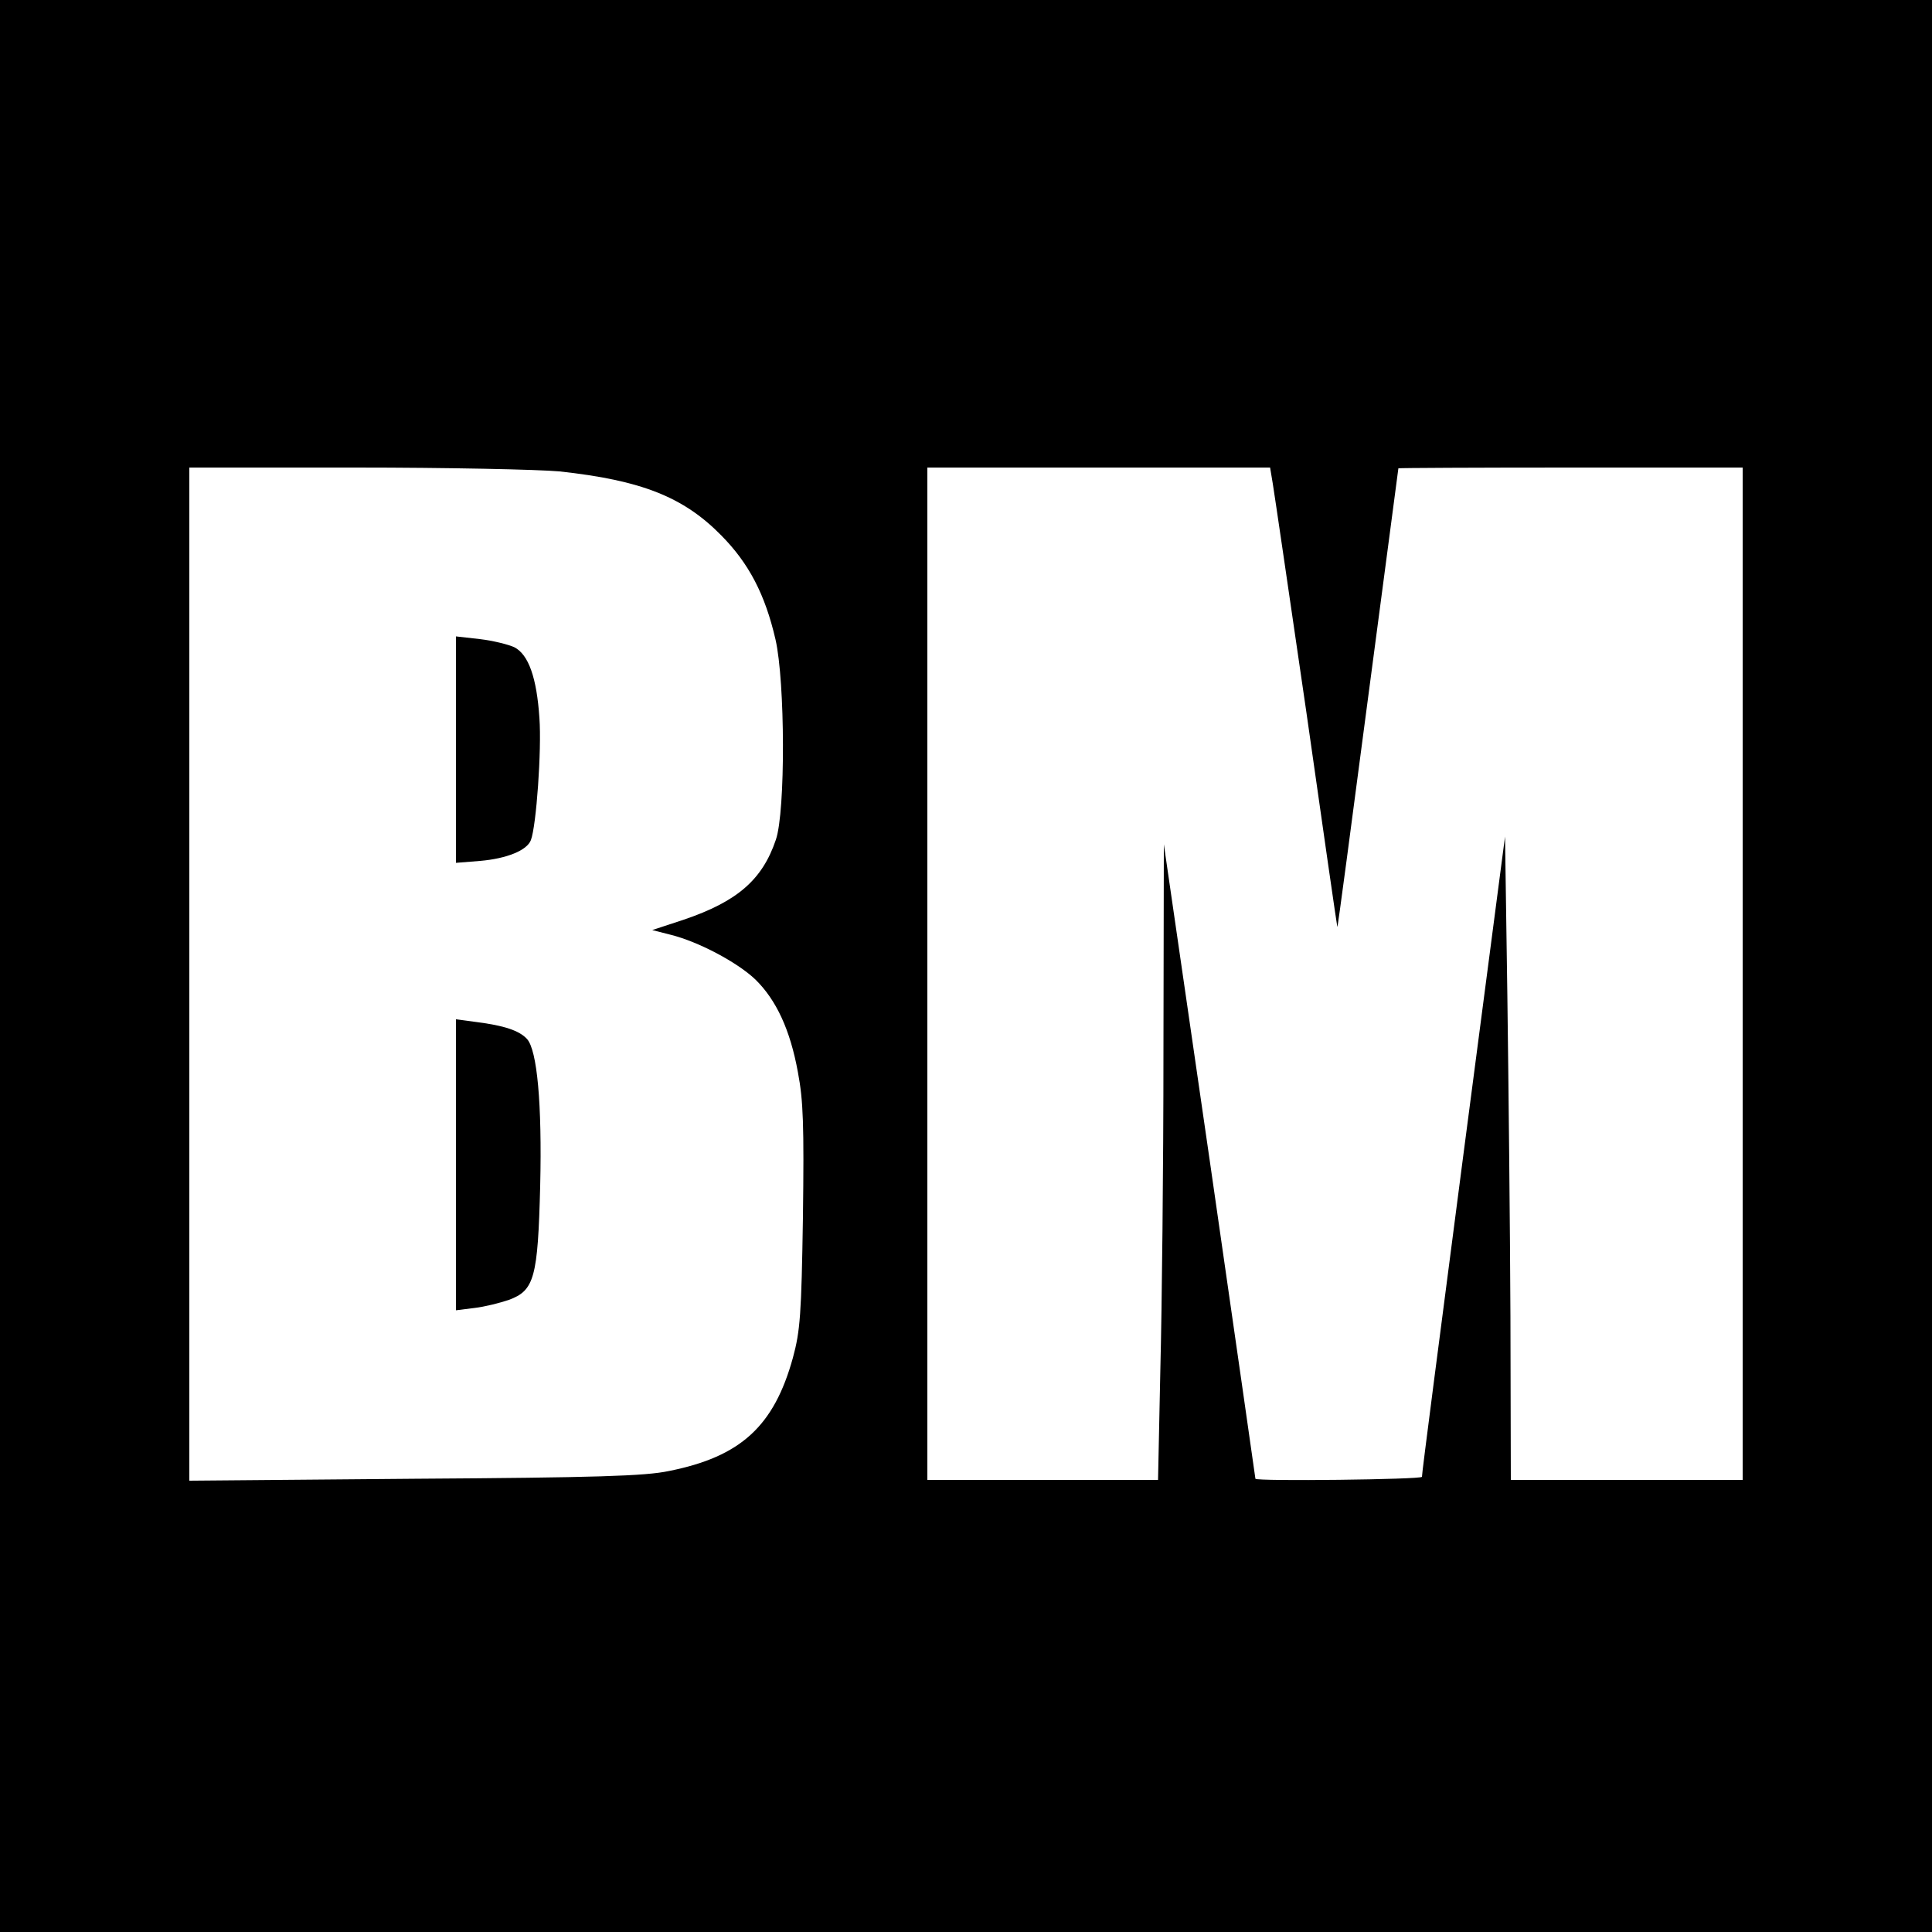 <?xml version="1.0" standalone="no"?>
<!DOCTYPE svg PUBLIC "-//W3C//DTD SVG 20010904//EN"
 "http://www.w3.org/TR/2001/REC-SVG-20010904/DTD/svg10.dtd">
<svg version="1.0" xmlns="http://www.w3.org/2000/svg"
 width="500pt" height="500pt" viewBox="0 0 500 500"
 preserveAspectRatio="xMidYMid meet">
<g transform="translate(0,500) scale(0.1,-0.1)"
fill="#000000" stroke="none">
<path d="M0 2500 l0 -2500 2500 0 2500 0 0 2500 0 2500 -2500 0 -2500 0 0
-2500z m1448 1280 c212 -23 321 -66 419 -166 71 -72 113 -152 140 -269 25
-109 26 -445 1 -518 -35 -104 -100 -160 -238 -207 l-82 -27 47 -12 c73 -18
174 -72 220 -116 54 -53 90 -130 110 -240 14 -74 16 -136 13 -375 -4 -252 -7
-294 -26 -364 -49 -177 -135 -256 -321 -293 -61 -13 -190 -17 -658 -20 l-583
-5 0 1311 0 1311 430 0 c237 0 474 -5 528 -10z m1846 -32 c4 -24 43 -290 87
-592 43 -303 79 -552 80 -555 1 -3 36 262 79 589 43 327 79 596 79 598 1 1
201 2 446 2 l445 0 0 -1310 0 -1310 -300 0 -300 0 -1 423 c-1 232 -5 606 -8
832 l-6 410 -108 -825 c-59 -454 -108 -828 -107 -832 0 -7 -429 -12 -431 -5 0
1 -53 371 -118 822 l-119 820 -1 -536 c0 -295 -4 -665 -8 -822 l-6 -287 -299
0 -298 0 0 1310 0 1310 444 0 443 0 7 -42z"/>
<path d="M1180 3060 l0 -293 63 5 c68 6 121 27 131 54 14 37 28 233 22 316 -7
104 -28 164 -65 183 -15 7 -55 17 -89 21 l-62 7 0 -293z"/>
<path d="M1180 1985 l0 -376 48 6 c26 3 66 13 89 21 66 24 75 58 81 295 5 214
-8 351 -34 380 -20 22 -60 35 -131 44 l-53 7 0 -377z"/>
</g>
</svg>
